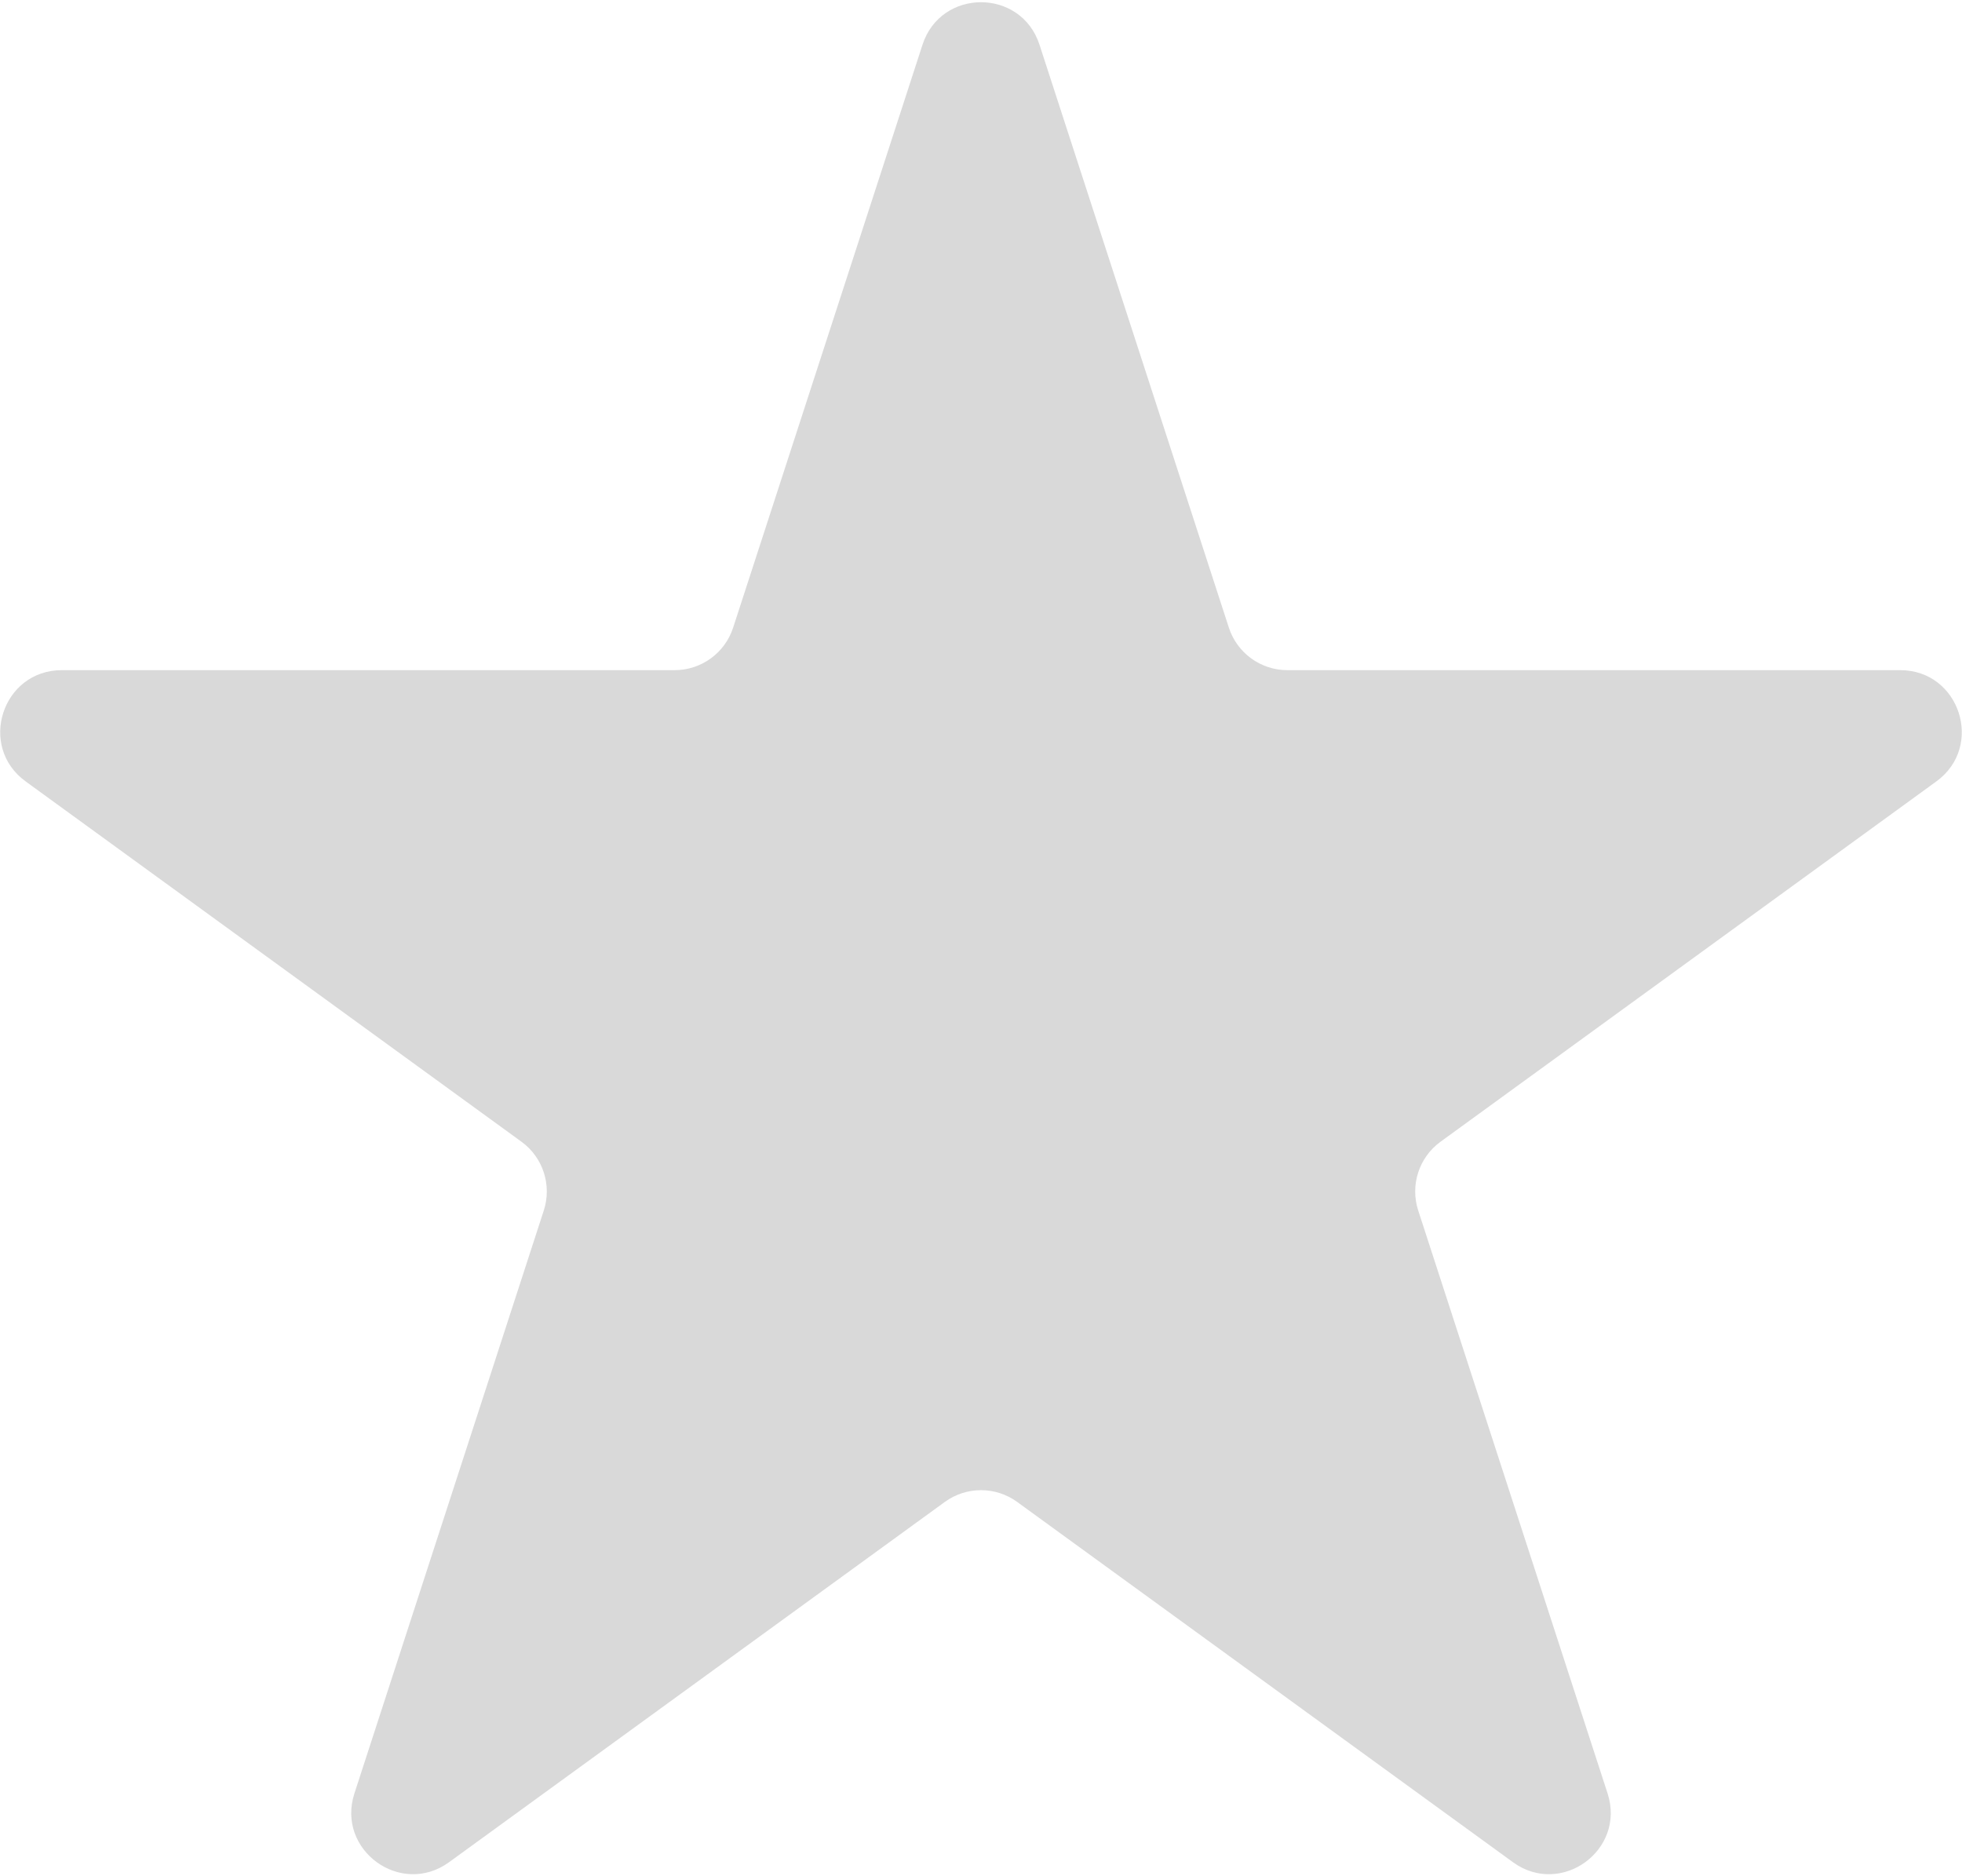 <?xml version="1.0" encoding="UTF-8"?> <svg xmlns="http://www.w3.org/2000/svg" width="319" height="305" viewBox="0 0 319 305" fill="none"><path d="M149.989 7.271C152.983 -1.943 166.017 -1.943 169.011 7.271L199.8 102.031C201.139 106.152 204.979 108.941 209.311 108.941H308.948C318.636 108.941 322.663 121.337 314.826 127.031L234.218 185.597C230.713 188.143 229.246 192.657 230.585 196.777L261.375 291.538C264.368 300.751 253.823 308.413 245.986 302.719L165.378 244.153C161.873 241.607 157.127 241.607 153.622 244.153L73.014 302.719C65.177 308.413 54.632 300.751 57.625 291.538L88.415 196.777C89.754 192.657 88.287 188.143 84.782 185.597L4.174 127.031C-3.663 121.337 0.364 108.941 10.052 108.941H109.689C114.021 108.941 117.861 106.152 119.2 102.031L149.989 7.271Z" fill="#D9D9D9"></path></svg> 